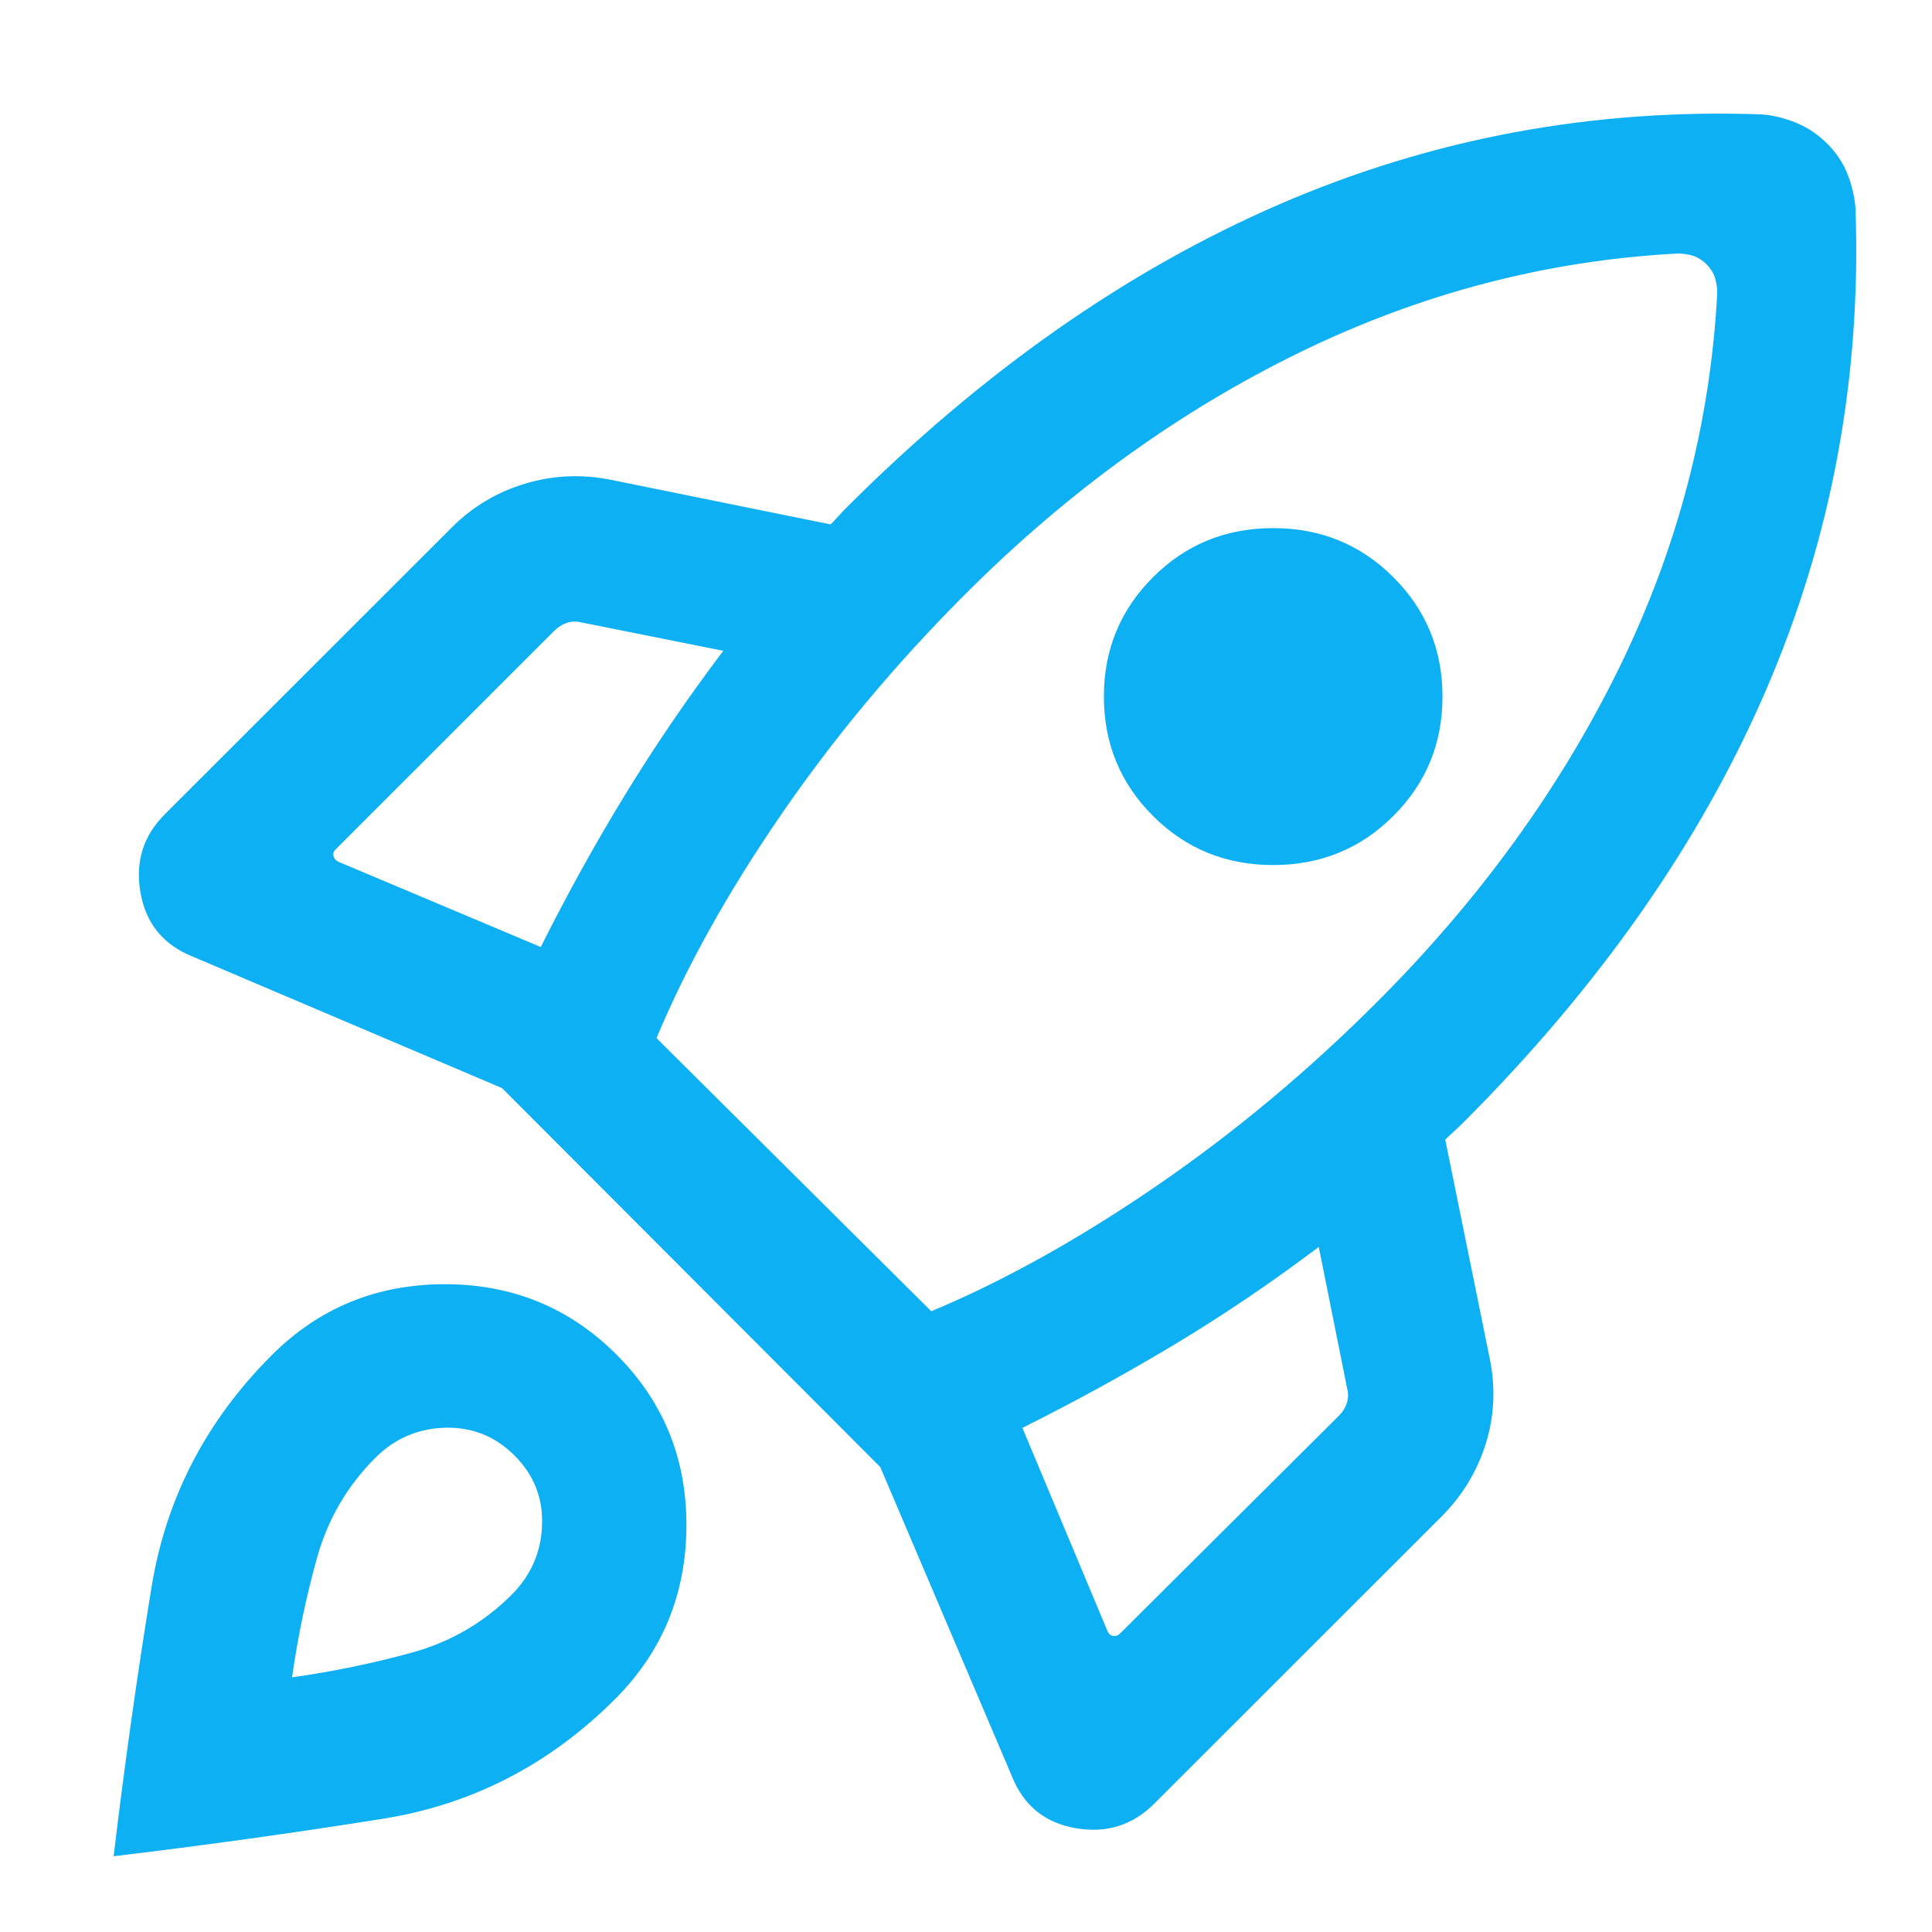 <svg width="51" height="51" viewBox="0 0 51 51" fill="none" xmlns="http://www.w3.org/2000/svg">
<path d="M14.275 24.999C14.969 23.612 15.709 22.275 16.495 20.989C17.28 19.703 18.146 18.434 19.093 17.18L15.346 16.43C15.215 16.397 15.088 16.401 14.965 16.442C14.842 16.483 14.732 16.552 14.633 16.65L8.854 22.427C8.804 22.476 8.788 22.534 8.804 22.599C8.821 22.664 8.862 22.714 8.927 22.746L14.275 24.999ZM44.285 6.692C40.831 6.875 37.511 7.743 34.324 9.295C31.136 10.848 28.192 12.974 25.491 15.674C23.655 17.509 22.034 19.448 20.63 21.49C19.225 23.532 18.125 25.503 17.33 27.404L24.583 34.614C26.485 33.819 28.462 32.72 30.513 31.316C32.564 29.912 34.508 28.293 36.344 26.457C39.045 23.757 41.172 20.826 42.726 17.662C44.279 14.497 45.148 11.189 45.331 7.737C45.331 7.6 45.311 7.466 45.272 7.337C45.233 7.208 45.157 7.087 45.046 6.976C44.935 6.865 44.814 6.79 44.685 6.75C44.556 6.711 44.422 6.692 44.285 6.692ZM30.436 21.539C29.572 20.675 29.14 19.625 29.14 18.388C29.14 17.151 29.572 16.101 30.436 15.237C31.301 14.373 32.358 13.941 33.609 13.941C34.859 13.941 35.917 14.373 36.781 15.237C37.646 16.101 38.078 17.151 38.078 18.388C38.078 19.625 37.646 20.675 36.781 21.539C35.917 22.403 34.859 22.835 33.609 22.835C32.358 22.835 31.301 22.403 30.436 21.539ZM26.989 37.692L29.243 43.076C29.276 43.141 29.325 43.178 29.39 43.186C29.456 43.195 29.513 43.174 29.562 43.125L35.342 37.373C35.441 37.275 35.51 37.164 35.551 37.041C35.592 36.919 35.596 36.792 35.563 36.661L34.812 32.916C33.558 33.861 32.288 34.721 31.001 35.493C29.715 36.265 28.377 36.998 26.989 37.692ZM48.98 5.484C49.14 9.951 48.353 14.194 46.62 18.213C44.886 22.233 42.219 26.043 38.618 29.642C38.536 29.724 38.458 29.798 38.385 29.863C38.311 29.929 38.233 30.002 38.151 30.084L39.33 35.885C39.484 36.654 39.445 37.402 39.215 38.129C38.984 38.855 38.595 39.491 38.048 40.038L30.471 47.611C29.898 48.184 29.205 48.4 28.394 48.259C27.582 48.118 27.022 47.663 26.714 46.895L23.237 38.727L13.254 28.724L5.082 25.25C4.313 24.942 3.855 24.382 3.71 23.571C3.564 22.759 3.778 22.067 4.35 21.495L11.928 13.921C12.475 13.375 13.118 12.991 13.858 12.768C14.598 12.546 15.352 12.511 16.122 12.665L21.926 13.843C22.008 13.761 22.078 13.687 22.135 13.622C22.192 13.556 22.262 13.483 22.344 13.401C25.945 9.802 29.756 7.132 33.778 5.391C37.8 3.65 42.046 2.86 46.514 3.02C46.822 3.046 47.126 3.122 47.425 3.246C47.725 3.37 47.994 3.552 48.233 3.791C48.472 4.03 48.65 4.295 48.766 4.586C48.882 4.877 48.953 5.177 48.98 5.484ZM7.174 35.773C8.418 34.529 9.935 33.905 11.724 33.9C13.513 33.895 15.03 34.514 16.274 35.758C17.518 37.001 18.133 38.517 18.12 40.305C18.107 42.094 17.479 43.609 16.235 44.853C14.502 46.584 12.46 47.636 10.106 48.011C7.752 48.386 5.383 48.715 3 49C3.285 46.602 3.619 44.23 4.002 41.886C4.385 39.541 5.442 37.504 7.174 35.773ZM9.904 38.487C9.165 39.226 8.652 40.107 8.367 41.127C8.083 42.148 7.863 43.199 7.709 44.278C8.79 44.125 9.841 43.908 10.862 43.628C11.883 43.348 12.764 42.839 13.504 42.099C14.015 41.589 14.283 40.976 14.309 40.261C14.336 39.546 14.093 38.933 13.583 38.423C13.072 37.913 12.459 37.668 11.744 37.689C11.028 37.71 10.415 37.976 9.904 38.487Z" fill="#0DB0F3"/>
</svg>
